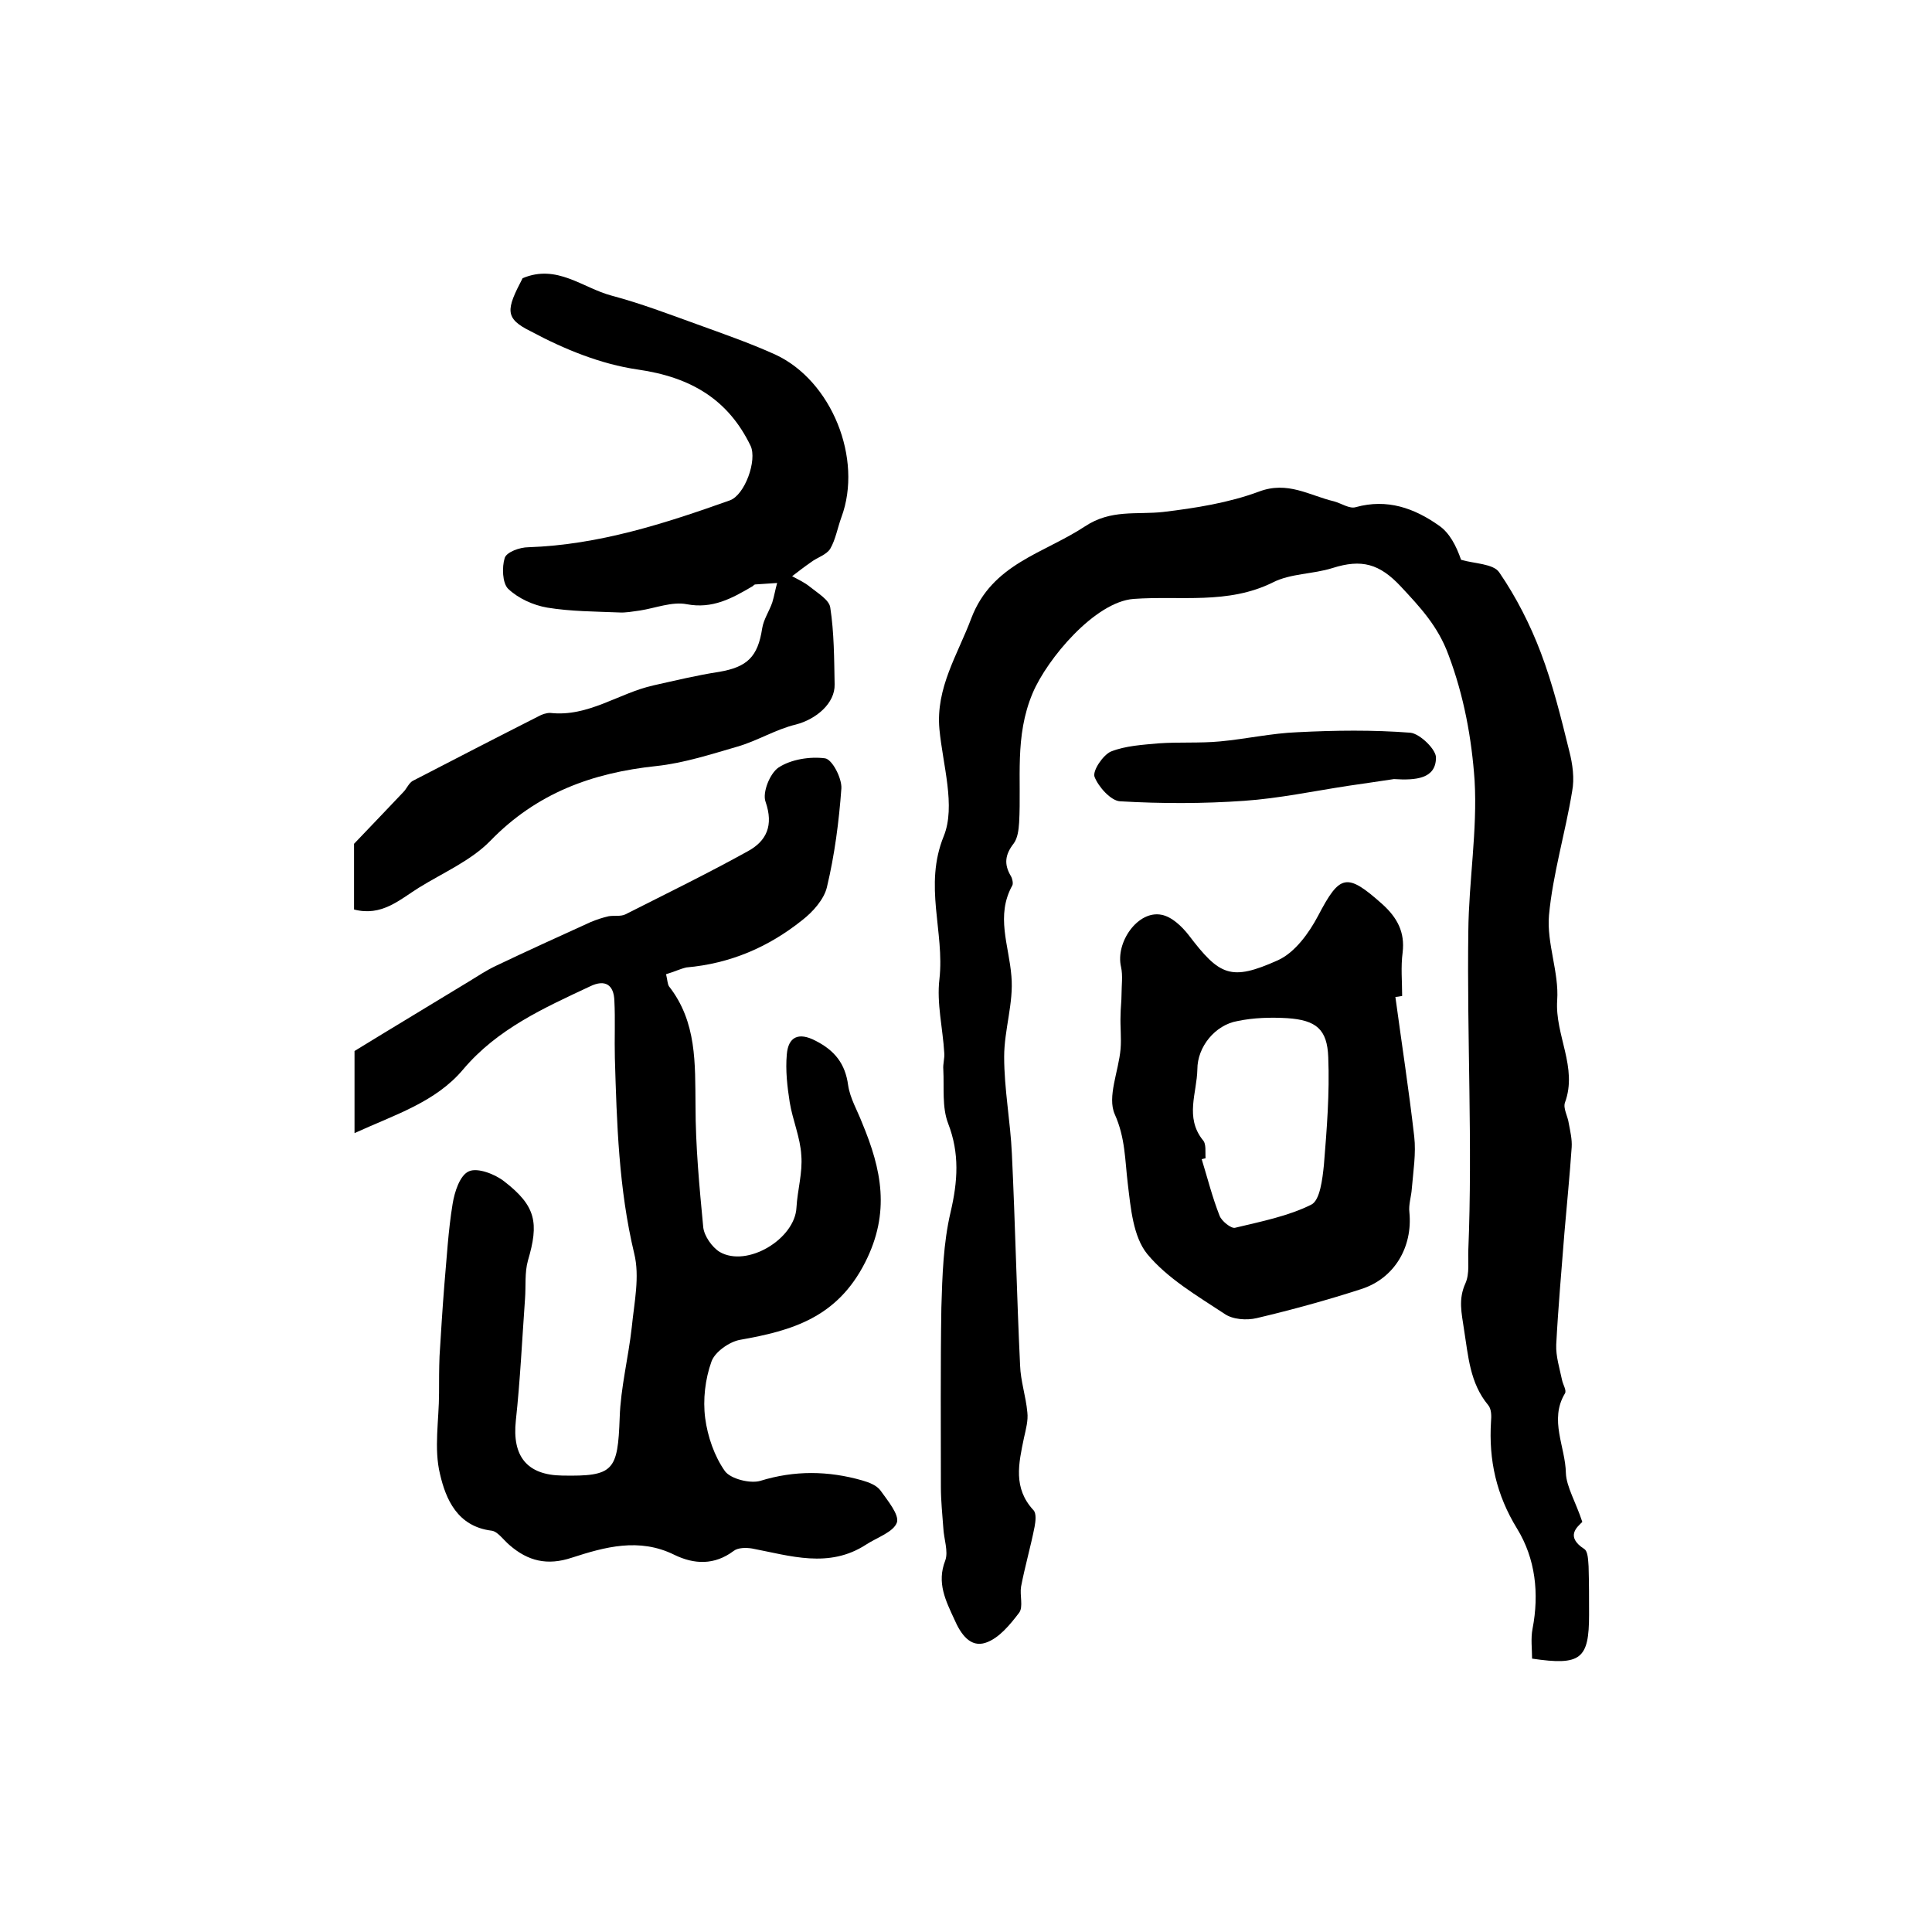 <?xml version="1.0" encoding="utf-8"?>
<!-- Generator: Adobe Illustrator 22.0.0, SVG Export Plug-In . SVG Version: 6.00 Build 0)  -->
<svg version="1.1" id="图层_1" xmlns="http://www.w3.org/2000/svg" xmlns:xlink="http://www.w3.org/1999/xlink" x="0px" y="0px"
	 viewBox="0 0 400 400" style="enable-background:new 0 0 400 400;" xml:space="preserve">
<style type="text/css">
	.st0{fill:#FFFFFF;}
</style>
<g>
	
	<path d="M327.6,315.1c-1,1-3.6,3,0.4,5.6c0.8,0.5,0.8,2.4,0.9,3.6c0.1,3.3,0.1,6.7,0.1,10c0,9.2-1.7,10.6-11.8,9.1
		c0-2-0.3-4.2,0.1-6.2c1.4-7.3,0.6-14.5-3.2-20.7c-4.3-7-5.9-14.2-5.4-22.2c0.1-1.1,0.1-2.6-0.6-3.4c-3.8-4.6-4.1-10.1-5-15.7
		c-0.5-3.4-1.2-6.2,0.3-9.5c0.9-2,0.5-4.6,0.6-6.9c0.9-22-0.3-44,0-66c0.1-10.4,1.9-20.9,1.3-31.2c-0.6-8.7-2.2-17.5-5.4-26
		c-2.2-6-5.9-9.9-9.9-14.2c-4.4-4.7-8.1-5.7-14.1-3.8c-4.1,1.3-8.7,1.1-12.4,3c-9.3,4.6-19.2,2.7-28.8,3.4
		c-8,0.6-17.9,12.4-20.9,19.5c-3.8,9-2.3,17.8-2.8,26.8c-0.1,1.5-0.3,3.2-1.1,4.3c-1.8,2.3-2.1,4.3-0.6,6.8c0.3,0.5,0.5,1.5,0.3,1.9
		c-3.5,6.3-0.7,12.4-0.2,18.8c0.5,5.5-1.5,11.1-1.5,16.7c0,6.7,1.3,13.4,1.6,20.1c0.7,14.6,1,29.2,1.7,43.8c0.1,3.2,1.2,6.4,1.5,9.7
		c0.2,1.7-0.3,3.5-0.7,5.3c-1.1,5.3-2.3,10.4,2,15c0.6,0.7,0.4,2.3,0.2,3.4c-0.8,4.1-2,8.2-2.8,12.4c-0.3,1.8,0.5,4.2-0.4,5.4
		c-1.9,2.5-4.2,5.3-6.9,6.2c-3.2,1.1-5.2-1.8-6.5-4.8c-1.8-3.9-3.7-7.6-1.9-12.2c0.7-1.9-0.3-4.5-0.4-6.8c-0.2-2.8-0.5-5.6-0.5-8.4
		c0-12.4-0.1-24.8,0.1-37.2c0.2-6.6,0.4-13.3,1.9-19.7c1.5-6.4,1.9-12.2-0.5-18.4c-1.3-3.4-0.8-7.4-1-11.2c-0.1-1.1,0.3-2.3,0.2-3.4
		c-0.3-5.1-1.6-10.3-1-15.3c1.1-9.8-3.3-19.3,0.9-29.6c2.5-6.2-0.2-14.7-0.9-22.1c-0.8-8.6,3.8-15.5,6.6-23
		c4.3-11.3,15-13.4,23.5-19c5.4-3.6,10.7-2.4,16.2-3c6.7-0.8,13.6-1.9,19.8-4.2c6-2.3,10.5,0.8,15.6,2c1.5,0.4,3.2,1.6,4.5,1.2
		c6.5-1.8,12.1,0.2,17.2,3.8c2.2,1.5,3.6,4.2,4.6,7.1c2.7,0.8,6.7,0.8,7.9,2.6c3.5,5.1,6.4,10.8,8.6,16.6c2.5,6.6,4.2,13.5,5.9,20.4
		c0.7,2.7,1.1,5.7,0.6,8.3c-1.4,8.6-4,17.1-4.8,25.7c-0.5,5.8,2.1,11.8,1.7,17.6c-0.5,7.2,4.3,13.9,1.6,21.2
		c-0.4,1.2,0.6,2.8,0.8,4.3c0.3,1.6,0.7,3.3,0.6,4.9c-0.4,5.9-1,11.8-1.5,17.7c-0.6,7.7-1.3,15.5-1.7,23.2c-0.1,2.4,0.7,4.9,1.2,7.3
		c0.2,1,1,2.2,0.6,2.8c-3.3,5.5,0.1,11,0.2,16.5C324.3,307.8,326.3,311.1,327.6,315.1z"/>
	<path d="M137.9,201.7c0.3,1.3,0.3,2,0.6,2.5c5.8,7.4,5.4,16,5.5,24.7c0,8.4,0.8,16.8,1.6,25.2c0.2,1.8,1.8,4.1,3.4,5.1
		c5.7,3.3,15.6-2.7,15.9-9.2c0.2-3.6,1.3-7.2,1-10.8c-0.2-3.7-1.8-7.3-2.4-11c-0.5-3.2-0.9-6.6-0.6-9.9c0.3-3.6,2.4-4.7,6-2.8
		c3.9,2,6.1,4.7,6.7,9.2c0.4,2.7,1.9,5.2,2.9,7.8c4,9.6,5.9,18.5,0.6,28.9c-5.8,11.4-15.1,14.1-25.9,16c-2.2,0.4-5.2,2.5-5.9,4.5
		c-1.3,3.6-1.8,7.9-1.3,11.7c0.5,3.8,1.9,7.9,4.1,11c1.2,1.6,5.2,2.6,7.3,2c7.1-2.2,14.1-2.1,21.1-0.1c1.4,0.4,3,1,3.8,2.1
		c1.5,2.1,3.9,5,3.4,6.6c-0.7,2-4.1,3.1-6.4,4.6c-7.7,5-15.7,2.3-23.6,0.8c-1.2-0.2-2.9-0.2-3.8,0.5c-4,3-8.2,2.8-12.3,0.8
		c-7.3-3.6-14.4-1.6-21.2,0.6c-5.1,1.7-9.1,0.7-12.9-2.6c-1.3-1.1-2.5-2.9-3.8-3c-7-0.9-9.4-6.5-10.6-11.7
		c-1.3-5.3-0.2-11.2-0.2-16.8c0-2.5,0-5.1,0.1-7.6c0.3-4.9,0.6-9.8,1-14.8c0.5-5.6,0.8-11.2,1.7-16.7c0.4-2.5,1.5-6,3.4-6.8
		c1.8-0.8,5.4,0.6,7.3,2.1c6.6,5.1,7.2,8.6,4.9,16.4c-0.7,2.5-0.4,5.3-0.6,7.9c-0.6,8.4-1,16.9-1.9,25.2c-0.8,7.4,2.3,11.3,9.6,11.4
		c10.7,0.2,11.5-1,11.9-12c0.2-6.2,1.8-12.4,2.5-18.7c0.5-5.1,1.7-10.5,0.5-15.3c-3.2-13.4-3.6-26.9-4-40.5
		c-0.1-3.9,0.1-7.9-0.1-11.8c-0.1-3.3-1.9-4.5-5-3c-9.6,4.5-19.2,8.8-26.3,17.2c-5.7,6.8-14.2,9.4-22.5,13.2c0-6.6,0-12.5,0-17
		c8.3-5.1,16-9.7,23.7-14.4c1.8-1.1,3.6-2.3,5.5-3.2c6.5-3.1,13.1-6.1,19.7-9.1c1.2-0.5,2.4-0.9,3.7-1.2c1.1-0.2,2.5,0.1,3.5-0.4
		c8.5-4.3,17.1-8.5,25.4-13.1c3.8-2.1,5.3-5.3,3.6-10.2c-0.7-1.9,0.9-5.9,2.7-7.1c2.6-1.7,6.5-2.3,9.6-1.9c1.5,0.2,3.5,4.1,3.4,6.2
		c-0.5,6.9-1.4,13.8-3,20.5c-0.6,2.5-2.9,5.1-5.1,6.8c-7,5.6-14.9,9-24,9.8C140.8,200.6,139.6,201.2,137.9,201.7z"/>
	<path d="M108.2,57.6c7.1-3,12.4,2,18.4,3.6c6,1.6,11.8,3.8,17.6,5.9c5.5,2,11,3.9,16.3,6.3c11.7,5.4,18.2,21.6,13.7,33.7
		c-0.8,2.2-1.2,4.6-2.3,6.5c-0.8,1.3-2.7,1.8-4,2.8c-1.3,0.9-2.6,1.9-3.9,2.9c1.3,0.7,2.6,1.3,3.7,2.2c1.6,1.3,4,2.7,4.2,4.3
		c0.8,5.2,0.8,10.6,0.9,15.9c0.1,3.9-3.8,7.2-8,8.3c-4.2,1-8,3.4-12.2,4.6c-5.5,1.6-11.1,3.4-16.7,4c-13.3,1.4-24.8,5.6-34.4,15.5
		c-4,4.1-9.8,6.6-14.8,9.7c-4,2.5-7.7,6-13.4,4.5c0-4.9,0-9.8,0-13.6c3.8-4,7-7.3,10.2-10.7c0.7-0.7,1.1-1.8,1.9-2.3
		c8.7-4.5,17.4-9,26.1-13.4c0.7-0.4,1.6-0.7,2.4-0.7c7.9,0.9,14.2-4.1,21.4-5.7c4.5-1,9-2.1,13.6-2.8c5.8-1,8-3.1,8.9-9
		c0.3-1.9,1.5-3.6,2.1-5.4c0.4-1.3,0.6-2.6,1-4c-1.5,0.1-3,0.2-4.5,0.3c-0.3,0-0.5,0.4-0.8,0.5c-4.1,2.4-8.1,4.6-13.4,3.6
		c-3-0.6-6.5,0.8-9.7,1.3c-1.5,0.2-3,0.5-4.4,0.4c-4.9-0.2-9.9-0.2-14.8-1c-2.9-0.5-6-1.9-8.1-3.9c-1.2-1.2-1.3-4.5-0.7-6.4
		c0.4-1.2,3.1-2.2,4.9-2.2c14.6-0.5,28.2-4.9,41.7-9.7c3.1-1.1,5.7-8.3,4.3-11.3c-4.6-9.5-12.2-14.2-23.4-15.8
		c-7.6-1.1-15.2-4.2-22.1-7.9C104.4,65.9,104.8,64.1,108.2,57.6z"/>
	<path d="M288.9,206.4c1.3,9.6,2.8,19.3,3.9,28.9c0.4,3.5-0.2,7.2-0.5,10.8c-0.1,1.6-0.7,3.3-0.5,4.9c0.7,7.2-3.1,13.7-10,15.9
		c-7.1,2.3-14.4,4.3-21.6,6c-2.1,0.5-5,0.3-6.7-0.9c-5.6-3.7-11.8-7.3-16-12.4c-2.9-3.6-3.4-9.5-4-14.5c-0.6-4.9-0.5-9.5-2.7-14.4
		c-1.6-3.6,0.8-8.9,1.2-13.5c0.2-2.3-0.1-4.7,0-7c0-1.4,0.2-2.9,0.2-4.3c0-1.9,0.3-3.9-0.1-5.7c-1.2-5.1,3.5-11.8,8.4-10.8
		c2.1,0.4,4.2,2.4,5.6,4.2c6.4,8.4,8.7,9.6,18.5,5.2c3.5-1.6,6.4-5.6,8.3-9.2c4.5-8.6,5.9-9,13.3-2.4c3.1,2.8,4.7,5.8,4.2,10
		c-0.4,3-0.1,6-0.1,9C289.7,206.3,289.3,206.4,288.9,206.4z M249.6,239.8c-0.3,0.1-0.5,0.1-0.8,0.2c1.2,3.9,2.2,7.9,3.7,11.7
		c0.4,1.1,2.4,2.7,3.2,2.5c5.4-1.3,11-2.4,15.8-4.8c1.8-0.9,2.3-5.3,2.6-8.2c0.6-7.4,1.2-14.8,0.9-22.3c-0.2-5.8-2.5-7.7-8.5-8.1
		c-3.4-0.2-7-0.1-10.3,0.6c-4.6,0.8-8.3,5.3-8.3,10c-0.1,4.9-2.6,9.9,1.1,14.6C249.8,236.8,249.5,238.5,249.6,239.8z"/>
	<path d="M288.6,161.3c-2.6,0.4-6.1,0.9-9.5,1.4c-7.2,1.1-14.3,2.6-21.5,3.1c-8.5,0.6-17.1,0.6-25.7,0.1c-1.9-0.1-4.5-3-5.3-5.1
		c-0.4-1.3,1.8-4.5,3.4-5.2c3-1.2,6.6-1.4,9.9-1.7c4.2-0.3,8.5,0,12.7-0.4c5.4-0.5,10.7-1.7,16-1.9c7.8-0.4,15.6-0.5,23.4,0.1
		c2,0.2,5.5,3.6,5.3,5.3C297.2,161.2,293.2,161.6,288.6,161.3z"/>
	
</g>
</svg>
